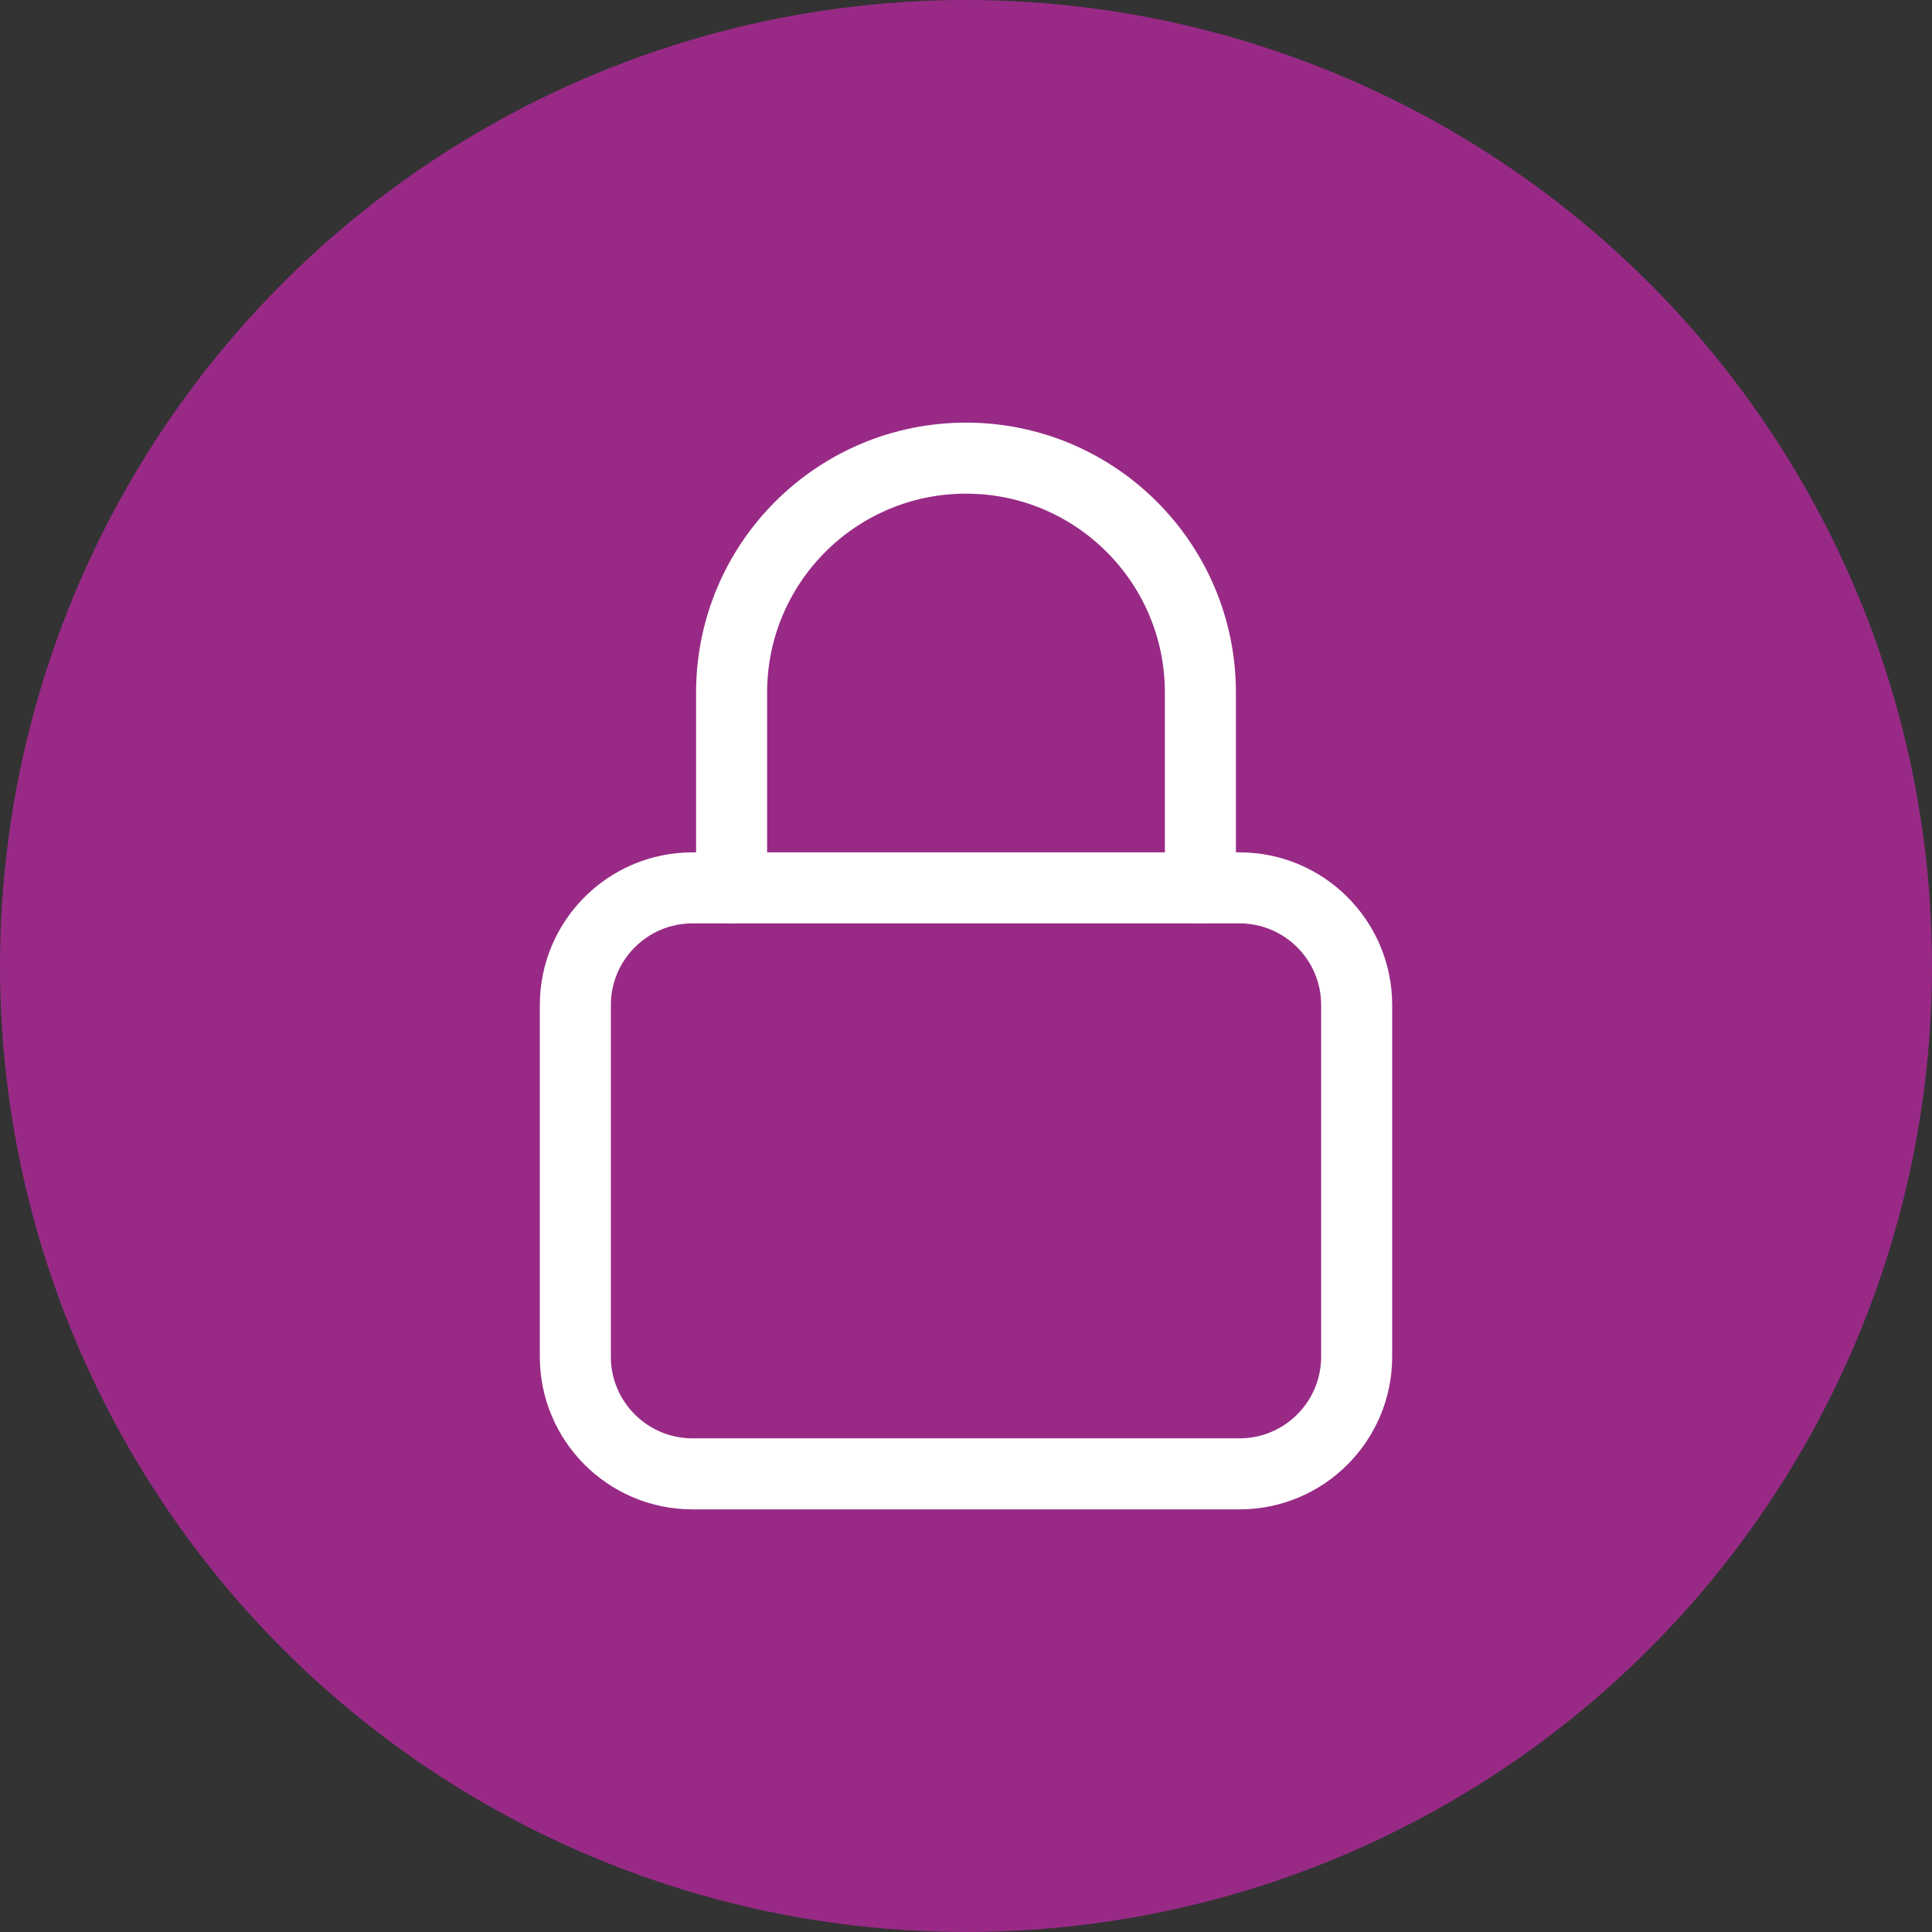 <svg xmlns="http://www.w3.org/2000/svg" width="68" height="68" viewBox="0 0 68 68" fill="none"><rect x="0" y="0" width="68" height="68" fill="#333333" stroke="none"/><circle cx="34" cy="34" r="34" fill="#982A86"></circle><path d="M20.25 35.375C20.25 33.097 22.097 31.25 24.375 31.25H43.625C45.903 31.25 47.75 33.097 47.75 35.375V47.75C47.75 50.028 45.903 51.875 43.625 51.875H24.375C22.097 51.875 20.25 50.028 20.25 47.75V35.375Z" stroke="white" stroke-width="2.5" stroke-linecap="round" stroke-linejoin="round"></path><path d="M42.25 31.25V24.375C42.25 19.819 38.556 16.125 34 16.125C29.444 16.125 25.75 19.819 25.75 24.375V31.25" stroke="white" stroke-width="2.5" stroke-linecap="round" stroke-linejoin="round"></path></svg>